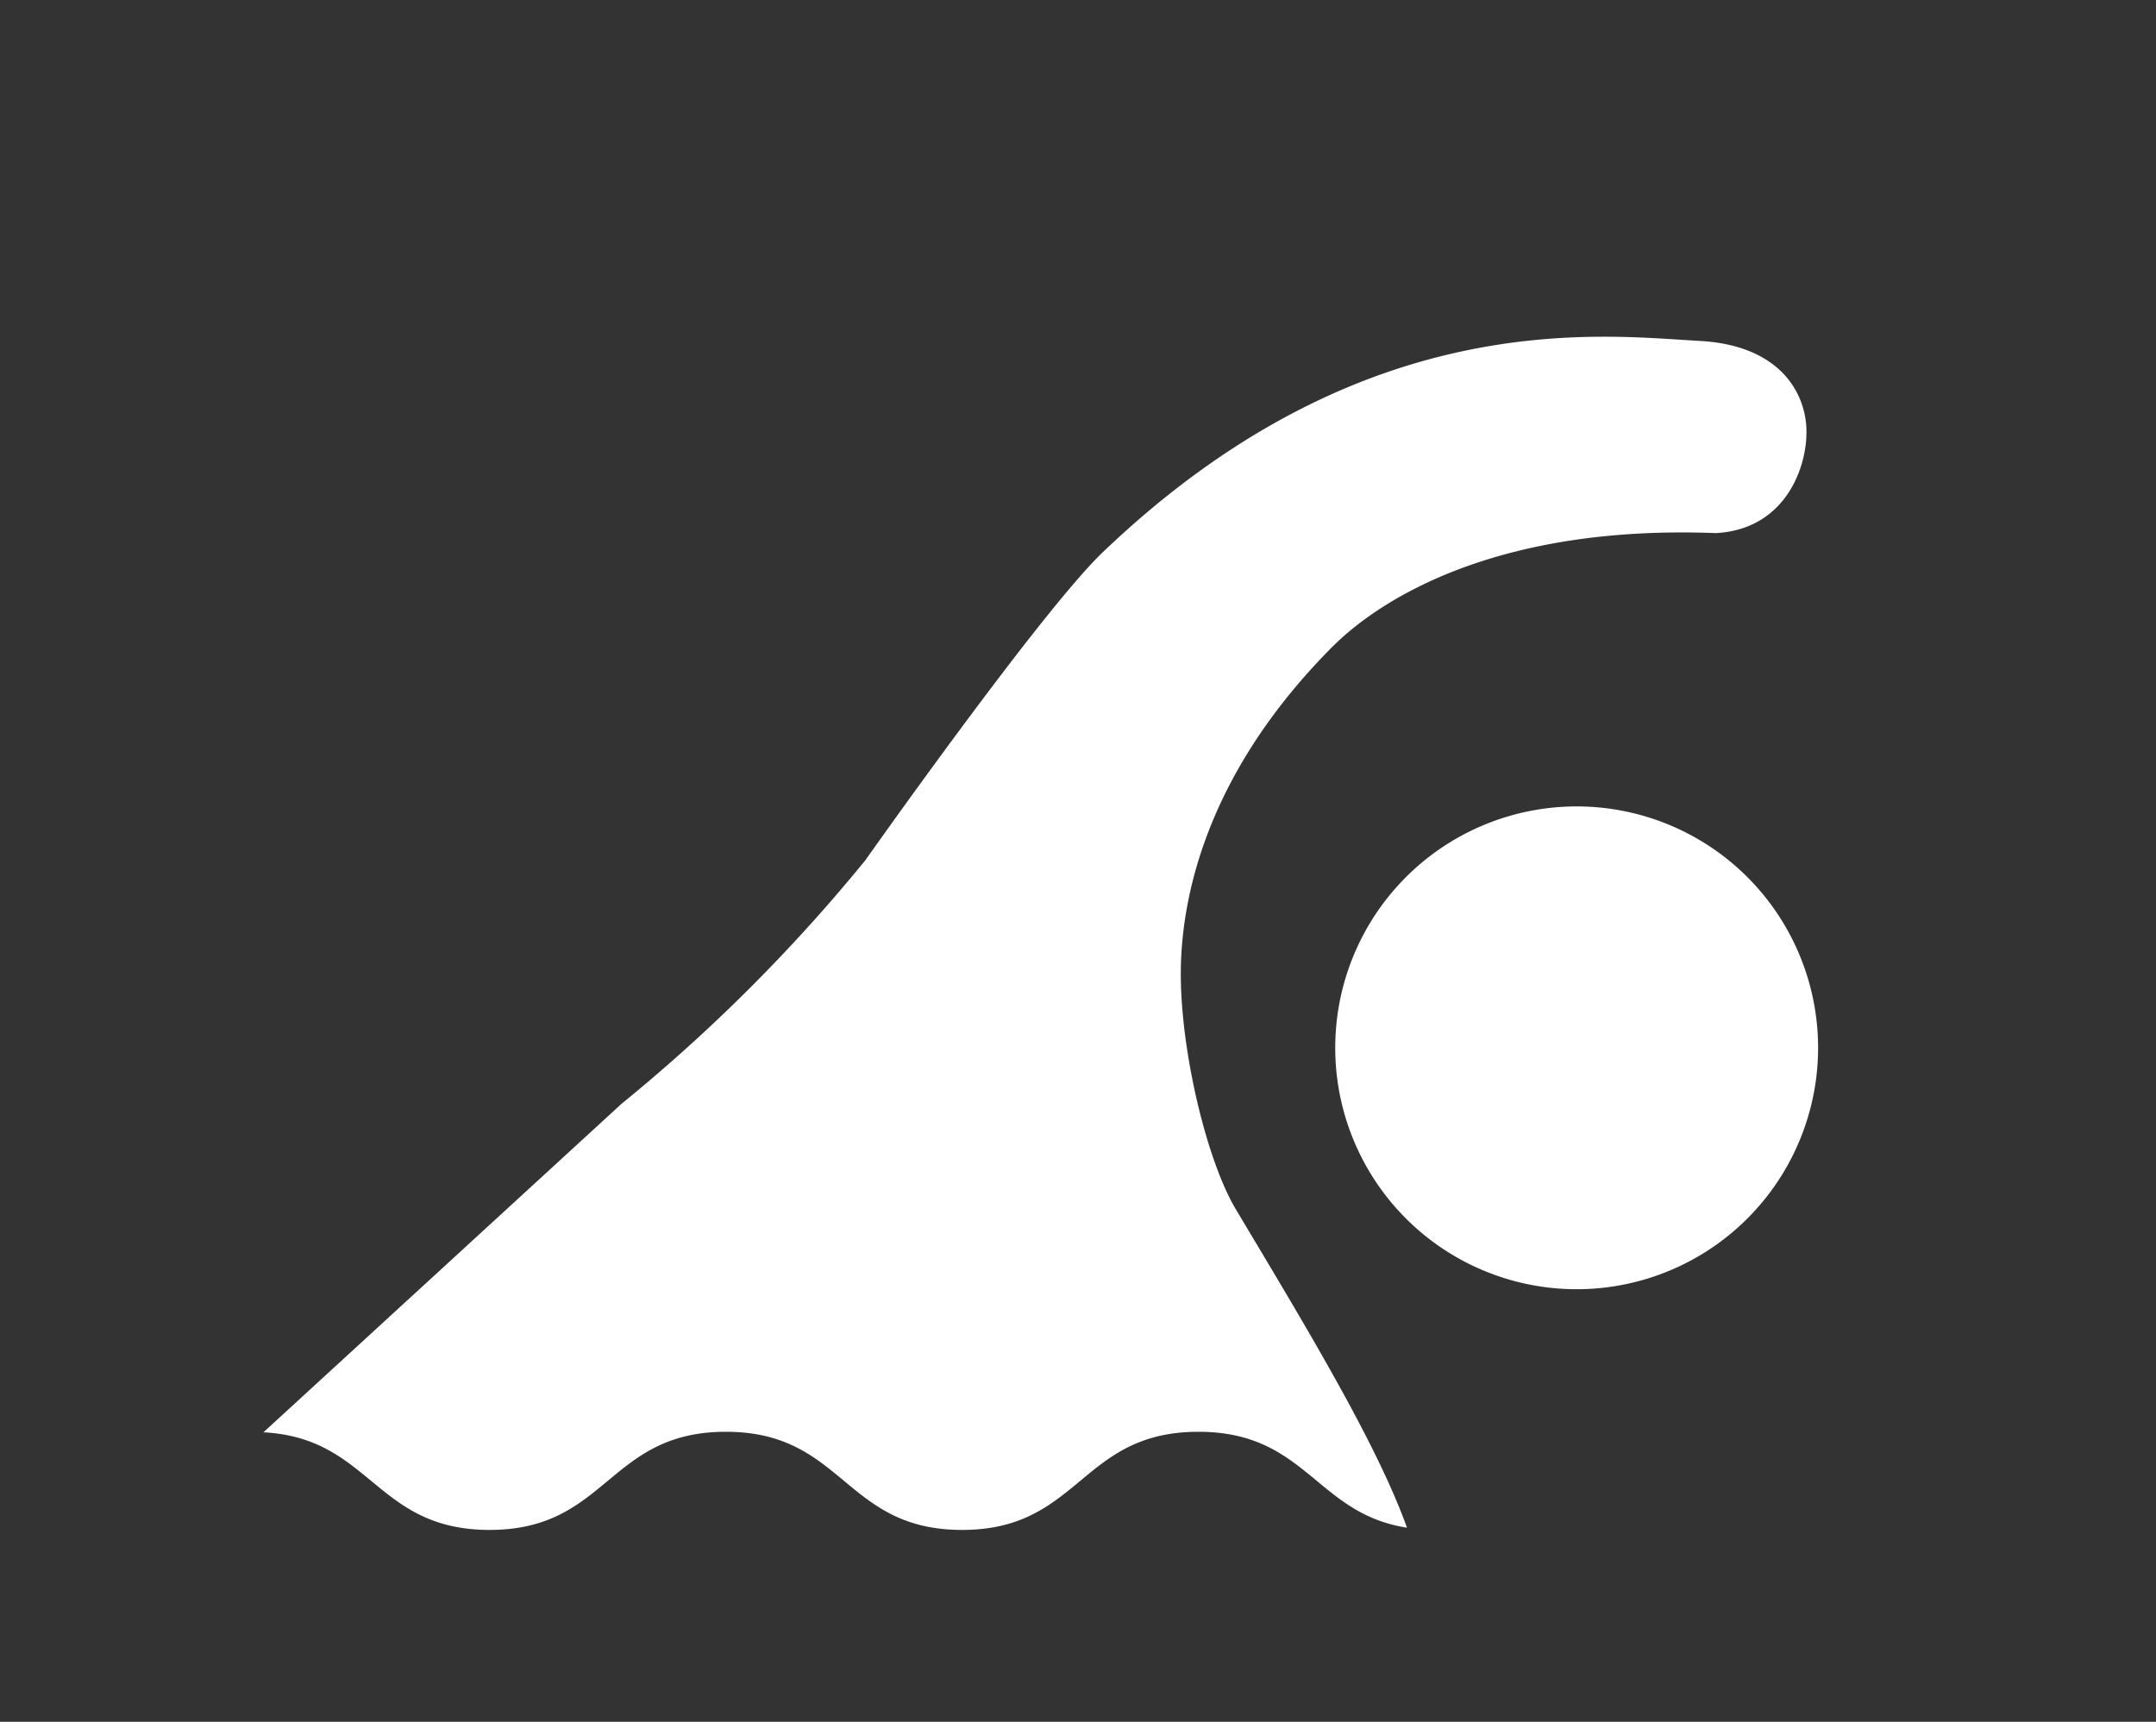<svg xmlns="http://www.w3.org/2000/svg" xmlns:xlink="http://www.w3.org/1999/xlink" width="154" height="123" viewBox="0 0 154 123">
  <rect x="0" y="0" width="154" height="123" fill="#333333" stroke="none"/>
  <defs>
    <clipPath id="clip-path">
      <rect id="長方形_858" data-name="長方形 858" width="154" height="123" transform="translate(-13095 4023)" fill="rgba(255,0,0,0.22)"/>
    </clipPath>
  </defs>
  <g id="course_icon" transform="translate(13095 -4023)" clip-path="url(#clip-path)">
    <g id="グループ_512" data-name="グループ 512" transform="translate(-13076.184 4047.055)">
      <path id="パス_250" data-name="パス 250" d="M384.34,221.547a17.245,17.245,0,1,0-4.236,24.017A17.246,17.246,0,0,0,384.34,221.547Z" transform="translate(-276.41 -180.639)" fill="#fff"/>
      <path id="パス_251" data-name="パス 251" d="M65.536,104.349c.147-5.312,2.064-13.868,10.758-22.639,3.451-3.48,11.816-8.787,27.46-8.18,5.26-.292,6.719-5.258,6.429-7.888s-2.3-5.555-7.594-5.842c-7.008-.38-24.071-2.663-42.64,15.1-4.409,4.215-16.955,22-16.955,22a120.687,120.687,0,0,1-17.4,17.385L0,137.767c7.7.4,7.974,6.973,16.156,6.973,8.441,0,8.441-7.011,16.878-7.011s8.434,7.011,16.872,7.011,8.437-7.011,16.878-7.011c7.715,0,8.392,5.849,14.9,6.85-2.2-6.124-7.378-14.62-12.235-22.759C67.306,118.219,65.378,109.986,65.536,104.349Z" transform="translate(0 -59.501)" fill="#fff"/>
    </g>
  </g>
</svg>
